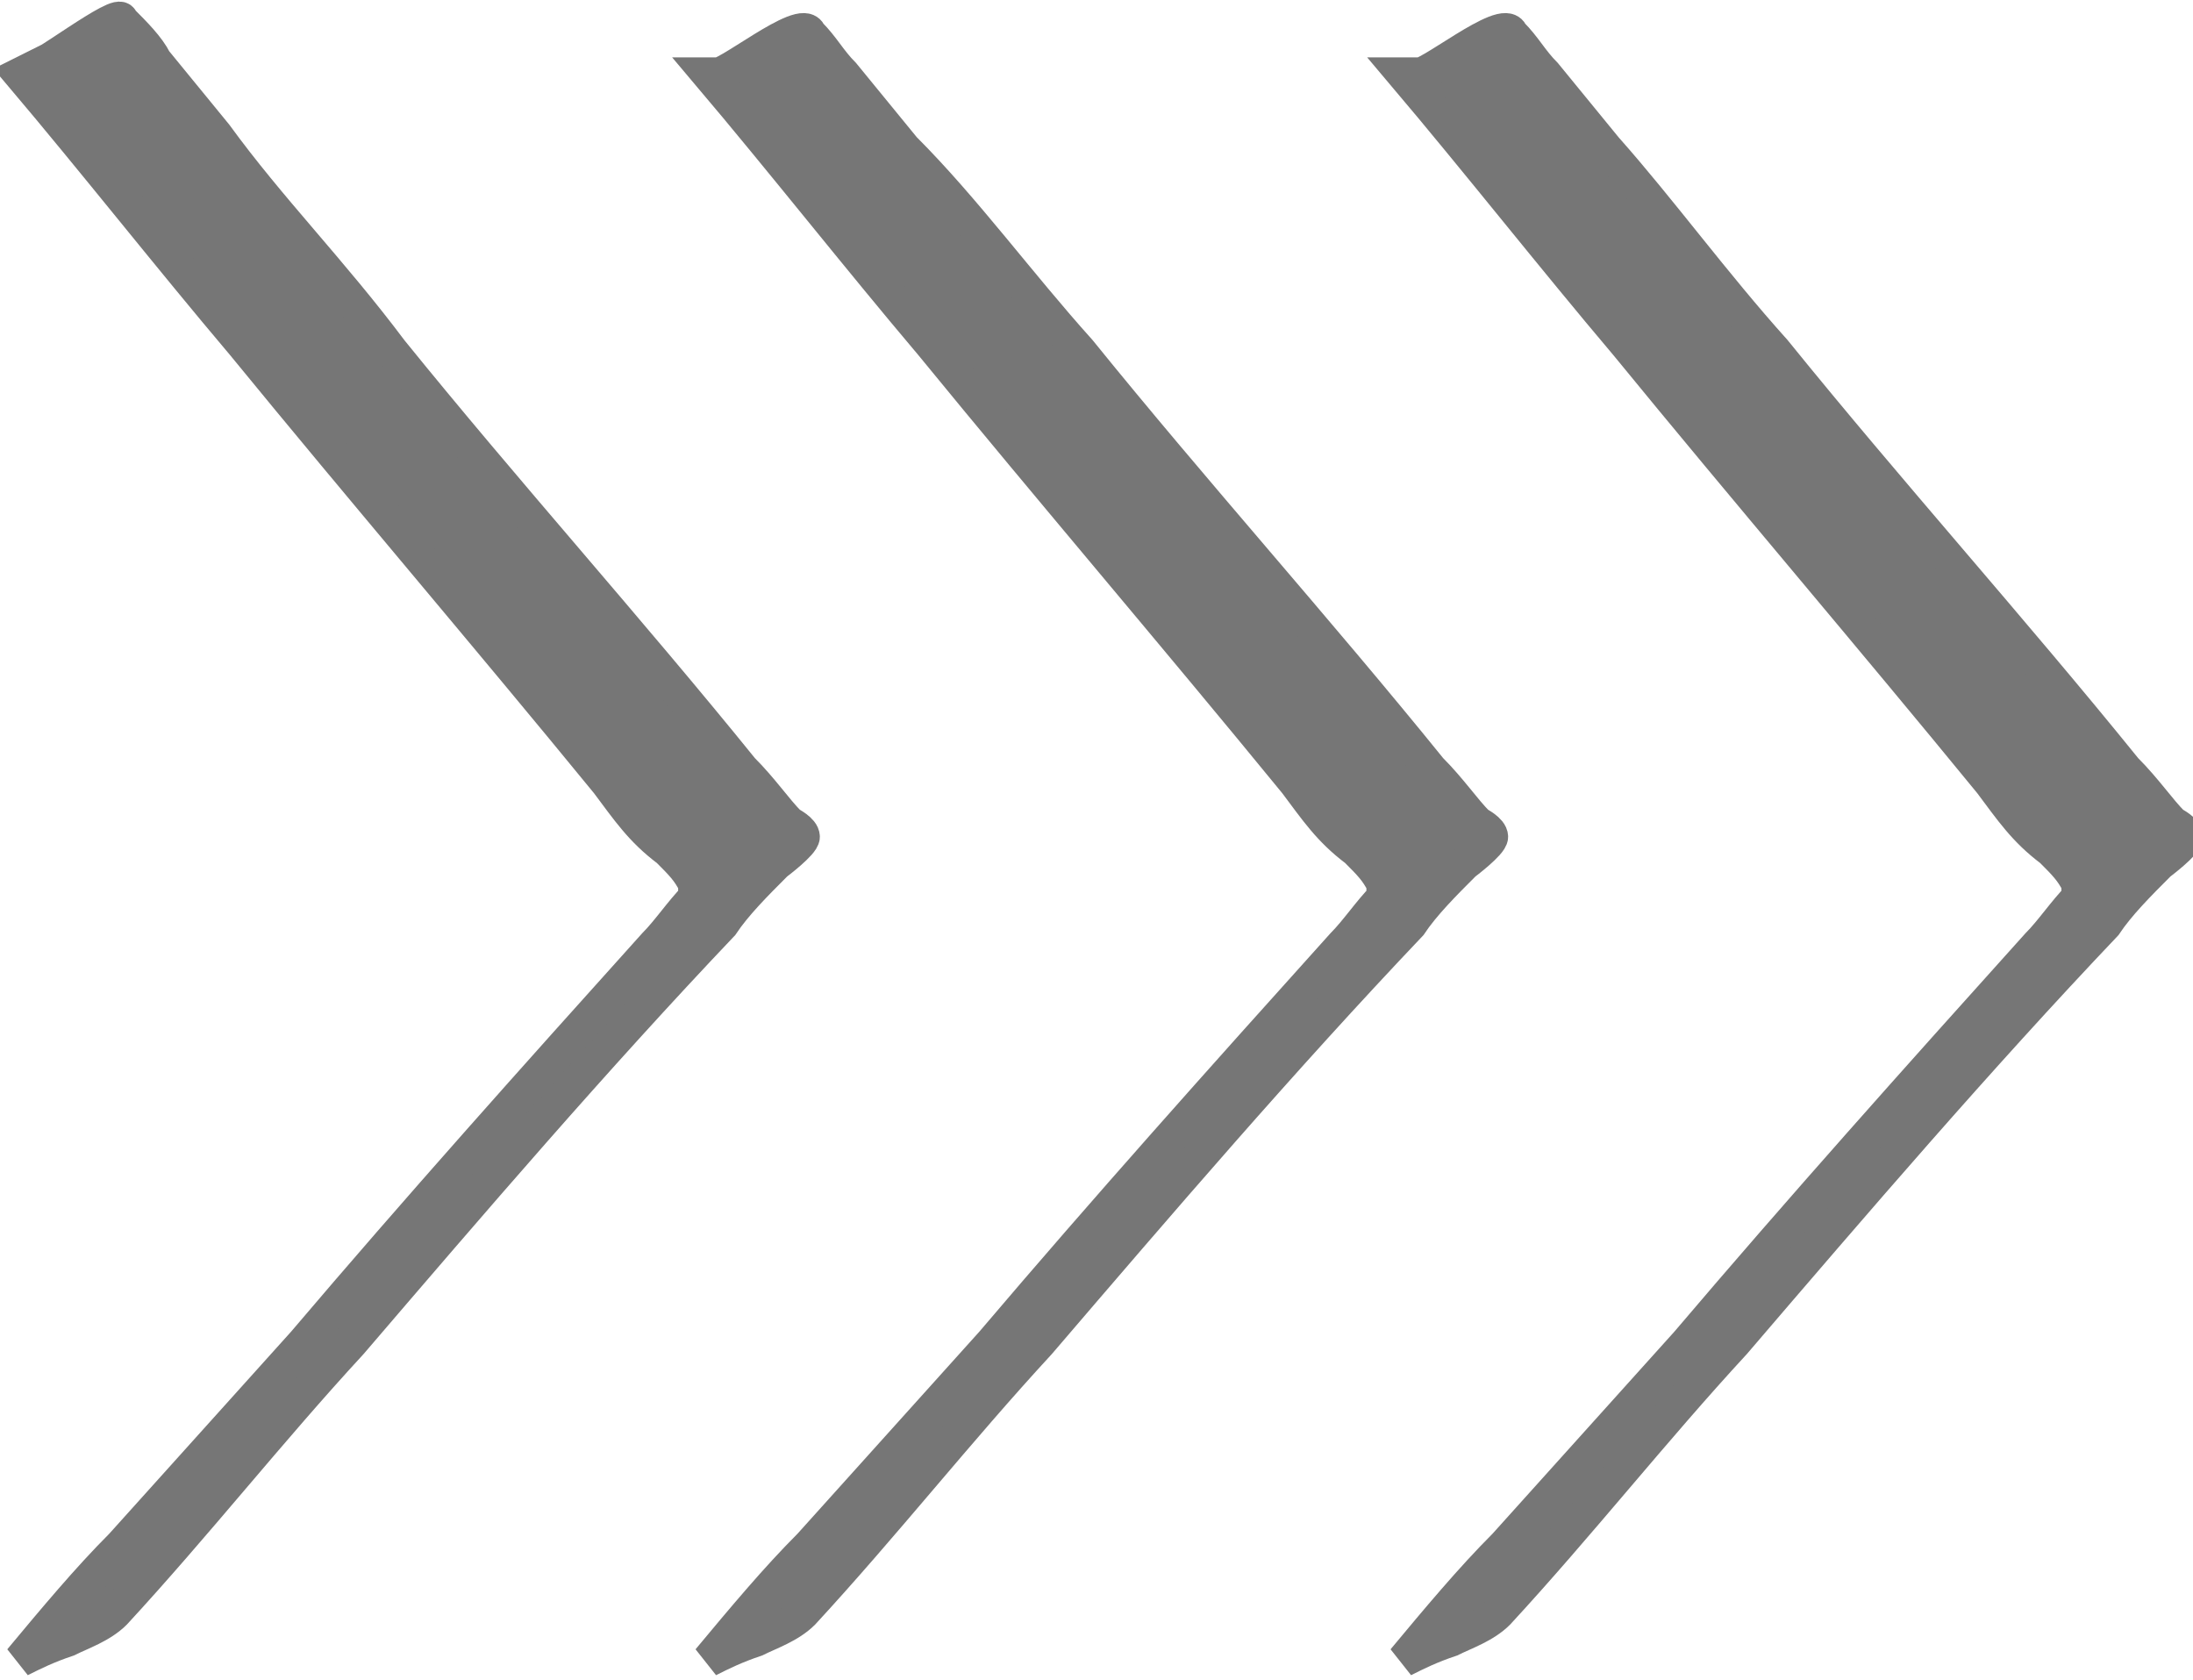 <?xml version="1.0" encoding="UTF-8"?>
<svg xmlns="http://www.w3.org/2000/svg" version="1.1" viewBox="0 0 32.5 24.9">
  <defs>
    <style>
      .cls-1 {
        fill: #767676;
        stroke: #767676;
        stroke-width: .5px;
      }
    </style>
  </defs>
  <!-- Generator: Adobe Illustrator 28.6.0, SVG Export Plug-In . SVG Version: 1.2.0 Build 709)  -->
  <g>
    <g id="_レイヤー_1" data-name="レイヤー_1">
      <path class="cls-1" d="M.3,1.1c1.1,1.3,2.2,2.7,3.3,4,1.8,2.2,3.6,4.3,5.4,6.5.3.4.5.7.9,1,.2.2.3.3.4.5,0,.1,0,0,0,.2-.2.2-.4.5-.6.7-1.8,2-3.5,3.9-5.2,5.9-.9,1-1.8,2-2.7,3-.5.5-1,1.1-1.5,1.7h0c.2-.1.4-.2.7-.3.2-.1.5-.2.7-.4,1.2-1.3,2.3-2.7,3.5-4,1.8-2.1,3.6-4.2,5.5-6.2.2-.3.5-.6.8-.9,0,0,.4-.3.4-.4s-.2-.2-.2-.2c-.2-.2-.4-.5-.7-.8-1.7-2.1-3.5-4.1-5.2-6.2-.9-1.2-1.8-2.1-2.6-3.2l-.9-1.1c-.1-.2-.3-.4-.5-.6h0c0-.2-1.3.8-1.3.7h0Z"/>
      <path class="cls-1" d="M20.8,1.1c1.1,1.3,2.2,2.7,3.3,4,1.8,2.2,3.6,4.3,5.4,6.5.3.4.5.7.9,1,.2.2.3.3.4.5,0,.1,0,0,0,.2-.2.2-.4.5-.6.7-1.8,2-3.5,3.9-5.2,5.9-.9,1-1.8,2-2.7,3-.5.5-1,1.1-1.5,1.7h0c.2-.1.4-.2.7-.3.2-.1.5-.2.7-.4,1.2-1.3,2.3-2.7,3.5-4,1.8-2.1,3.6-4.2,5.5-6.2.2-.3.5-.6.8-.9,0,0,.4-.3.4-.4s-.2-.2-.2-.2c-.2-.2-.4-.5-.7-.8-1.7-2.1-3.5-4.1-5.2-6.2-.9-1-1.7-2.1-2.5-3l-.9-1.1c-.2-.2-.3-.4-.5-.6h0c-.1-.3-1.3.7-1.4.6h0Z"/>
      <path class="cls-1" d="M10.5,1.1c1.1,1.3,2.2,2.7,3.3,4,1.8,2.2,3.6,4.3,5.4,6.5.3.4.5.7.9,1,.2.2.3.3.4.5,0,.1,0,0,0,.2-.2.2-.4.5-.6.7-1.8,2-3.5,3.9-5.2,5.9-.9,1-1.8,2-2.7,3-.5.5-1,1.1-1.5,1.7h0c.2-.1.4-.2.7-.3.2-.1.5-.2.7-.4,1.2-1.3,2.3-2.7,3.5-4,1.8-2.1,3.6-4.2,5.5-6.2.2-.3.5-.6.8-.9,0,0,.4-.3.4-.4s-.2-.2-.2-.2c-.2-.2-.4-.5-.7-.8-1.7-2.1-3.5-4.1-5.2-6.2-.9-1-1.7-2.1-2.6-3l-.9-1.1c-.2-.2-.3-.4-.5-.6h0c-.1-.3-1.3.7-1.4.6h0Z"/>
    </g>
  </g>
</svg>
